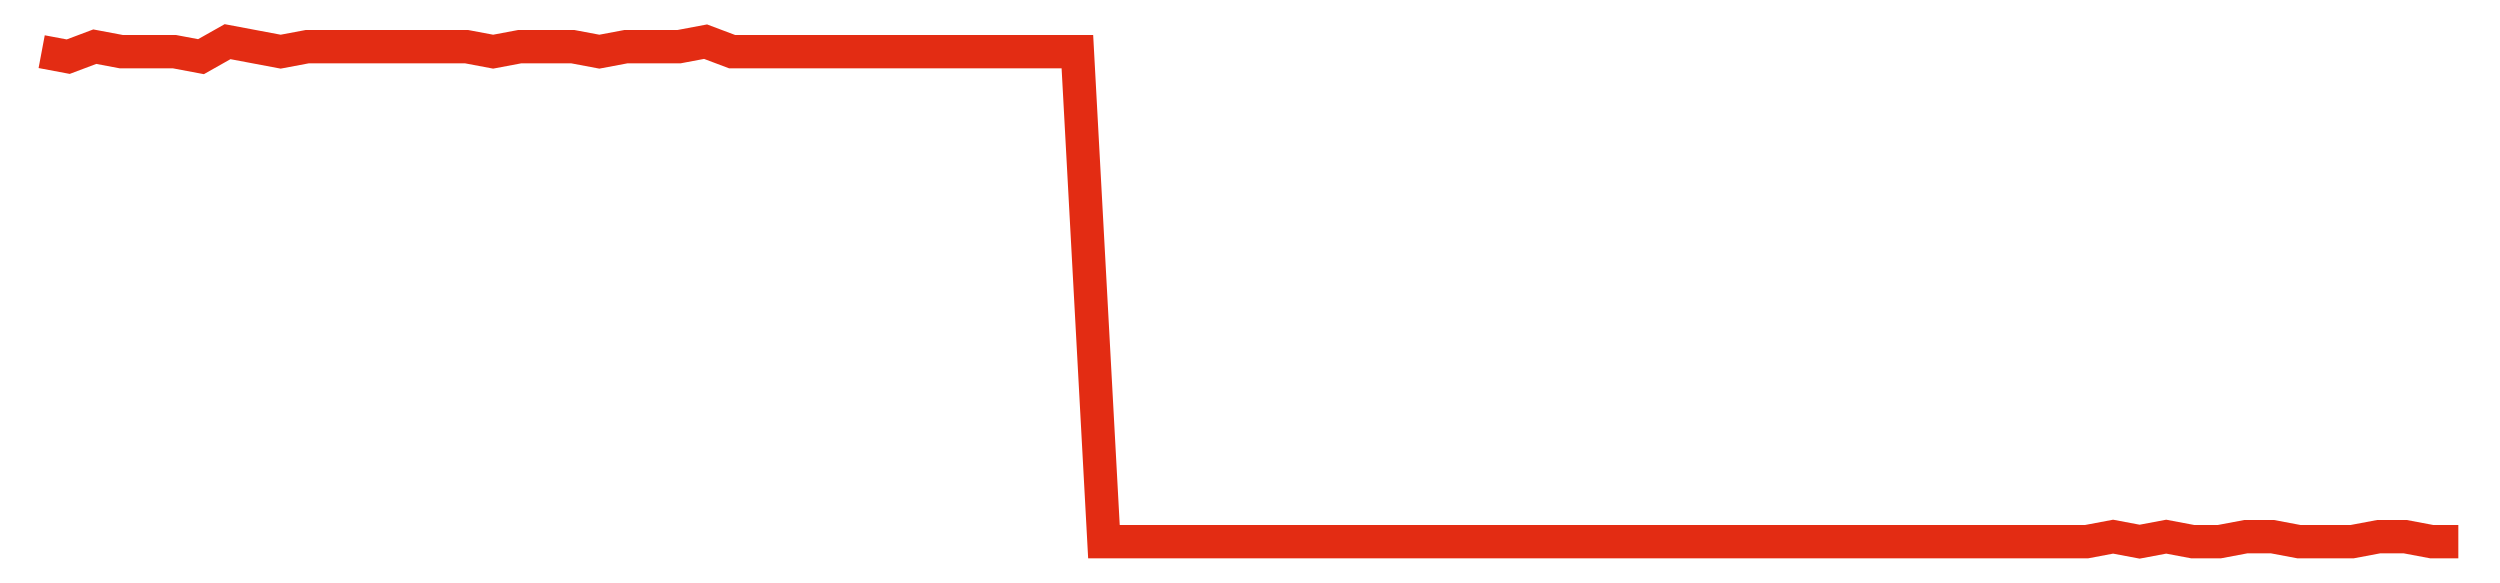 <svg width="300" height="70" viewBox="0 0 300 70" xmlns="http://www.w3.org/2000/svg">
    <path d="M 5,6.2 L 8.187,6.8 L 11.374,5.6 L 14.56,6.2 L 17.747,6.2 L 20.934,6.2 L 24.121,6.8 L 27.308,5 L 30.495,5.6 L 33.681,6.2 L 36.868,5.6 L 40.055,5.6 L 43.242,5.6 L 46.429,5.6 L 49.615,5.6 L 52.802,5.6 L 55.989,5.6 L 59.176,6.2 L 62.363,5.6 L 65.549,5.6 L 68.736,5.6 L 71.923,6.2 L 75.11,5.6 L 78.297,5.6 L 81.484,5.6 L 84.67,5 L 87.857,6.2 L 91.044,6.2 L 94.231,6.2 L 97.418,6.2 L 100.604,6.2 L 103.791,6.2 L 106.978,6.2 L 110.165,6.2 L 113.352,6.2 L 116.538,6.2 L 119.725,6.2 L 122.912,6.2 L 126.099,6.2 L 129.286,6.2 L 132.473,65 L 135.659,65 L 138.846,65 L 142.033,65 L 145.22,65 L 148.407,65 L 151.593,65 L 154.78,65 L 157.967,65 L 161.154,65 L 164.341,65 L 167.527,65 L 170.714,65 L 173.901,65 L 177.088,65 L 180.275,65 L 183.462,65 L 186.648,65 L 189.835,65 L 193.022,65 L 196.209,65 L 199.396,65 L 202.582,65 L 205.769,65 L 208.956,65 L 212.143,65 L 215.33,65 L 218.516,65 L 221.703,65 L 224.89,65 L 228.077,65 L 231.264,65 L 234.451,65 L 237.637,65 L 240.824,65 L 244.011,65 L 247.198,65 L 250.385,65 L 253.571,64.4 L 256.758,65 L 259.945,64.4 L 263.132,65 L 266.319,65 L 269.505,64.4 L 272.692,64.4 L 275.879,65 L 279.066,65 L 282.253,65 L 285.44,64.4 L 288.626,64.4 L 291.813,65 L 295,65" fill="none" stroke="#E32C13" stroke-width="4"/>
</svg>